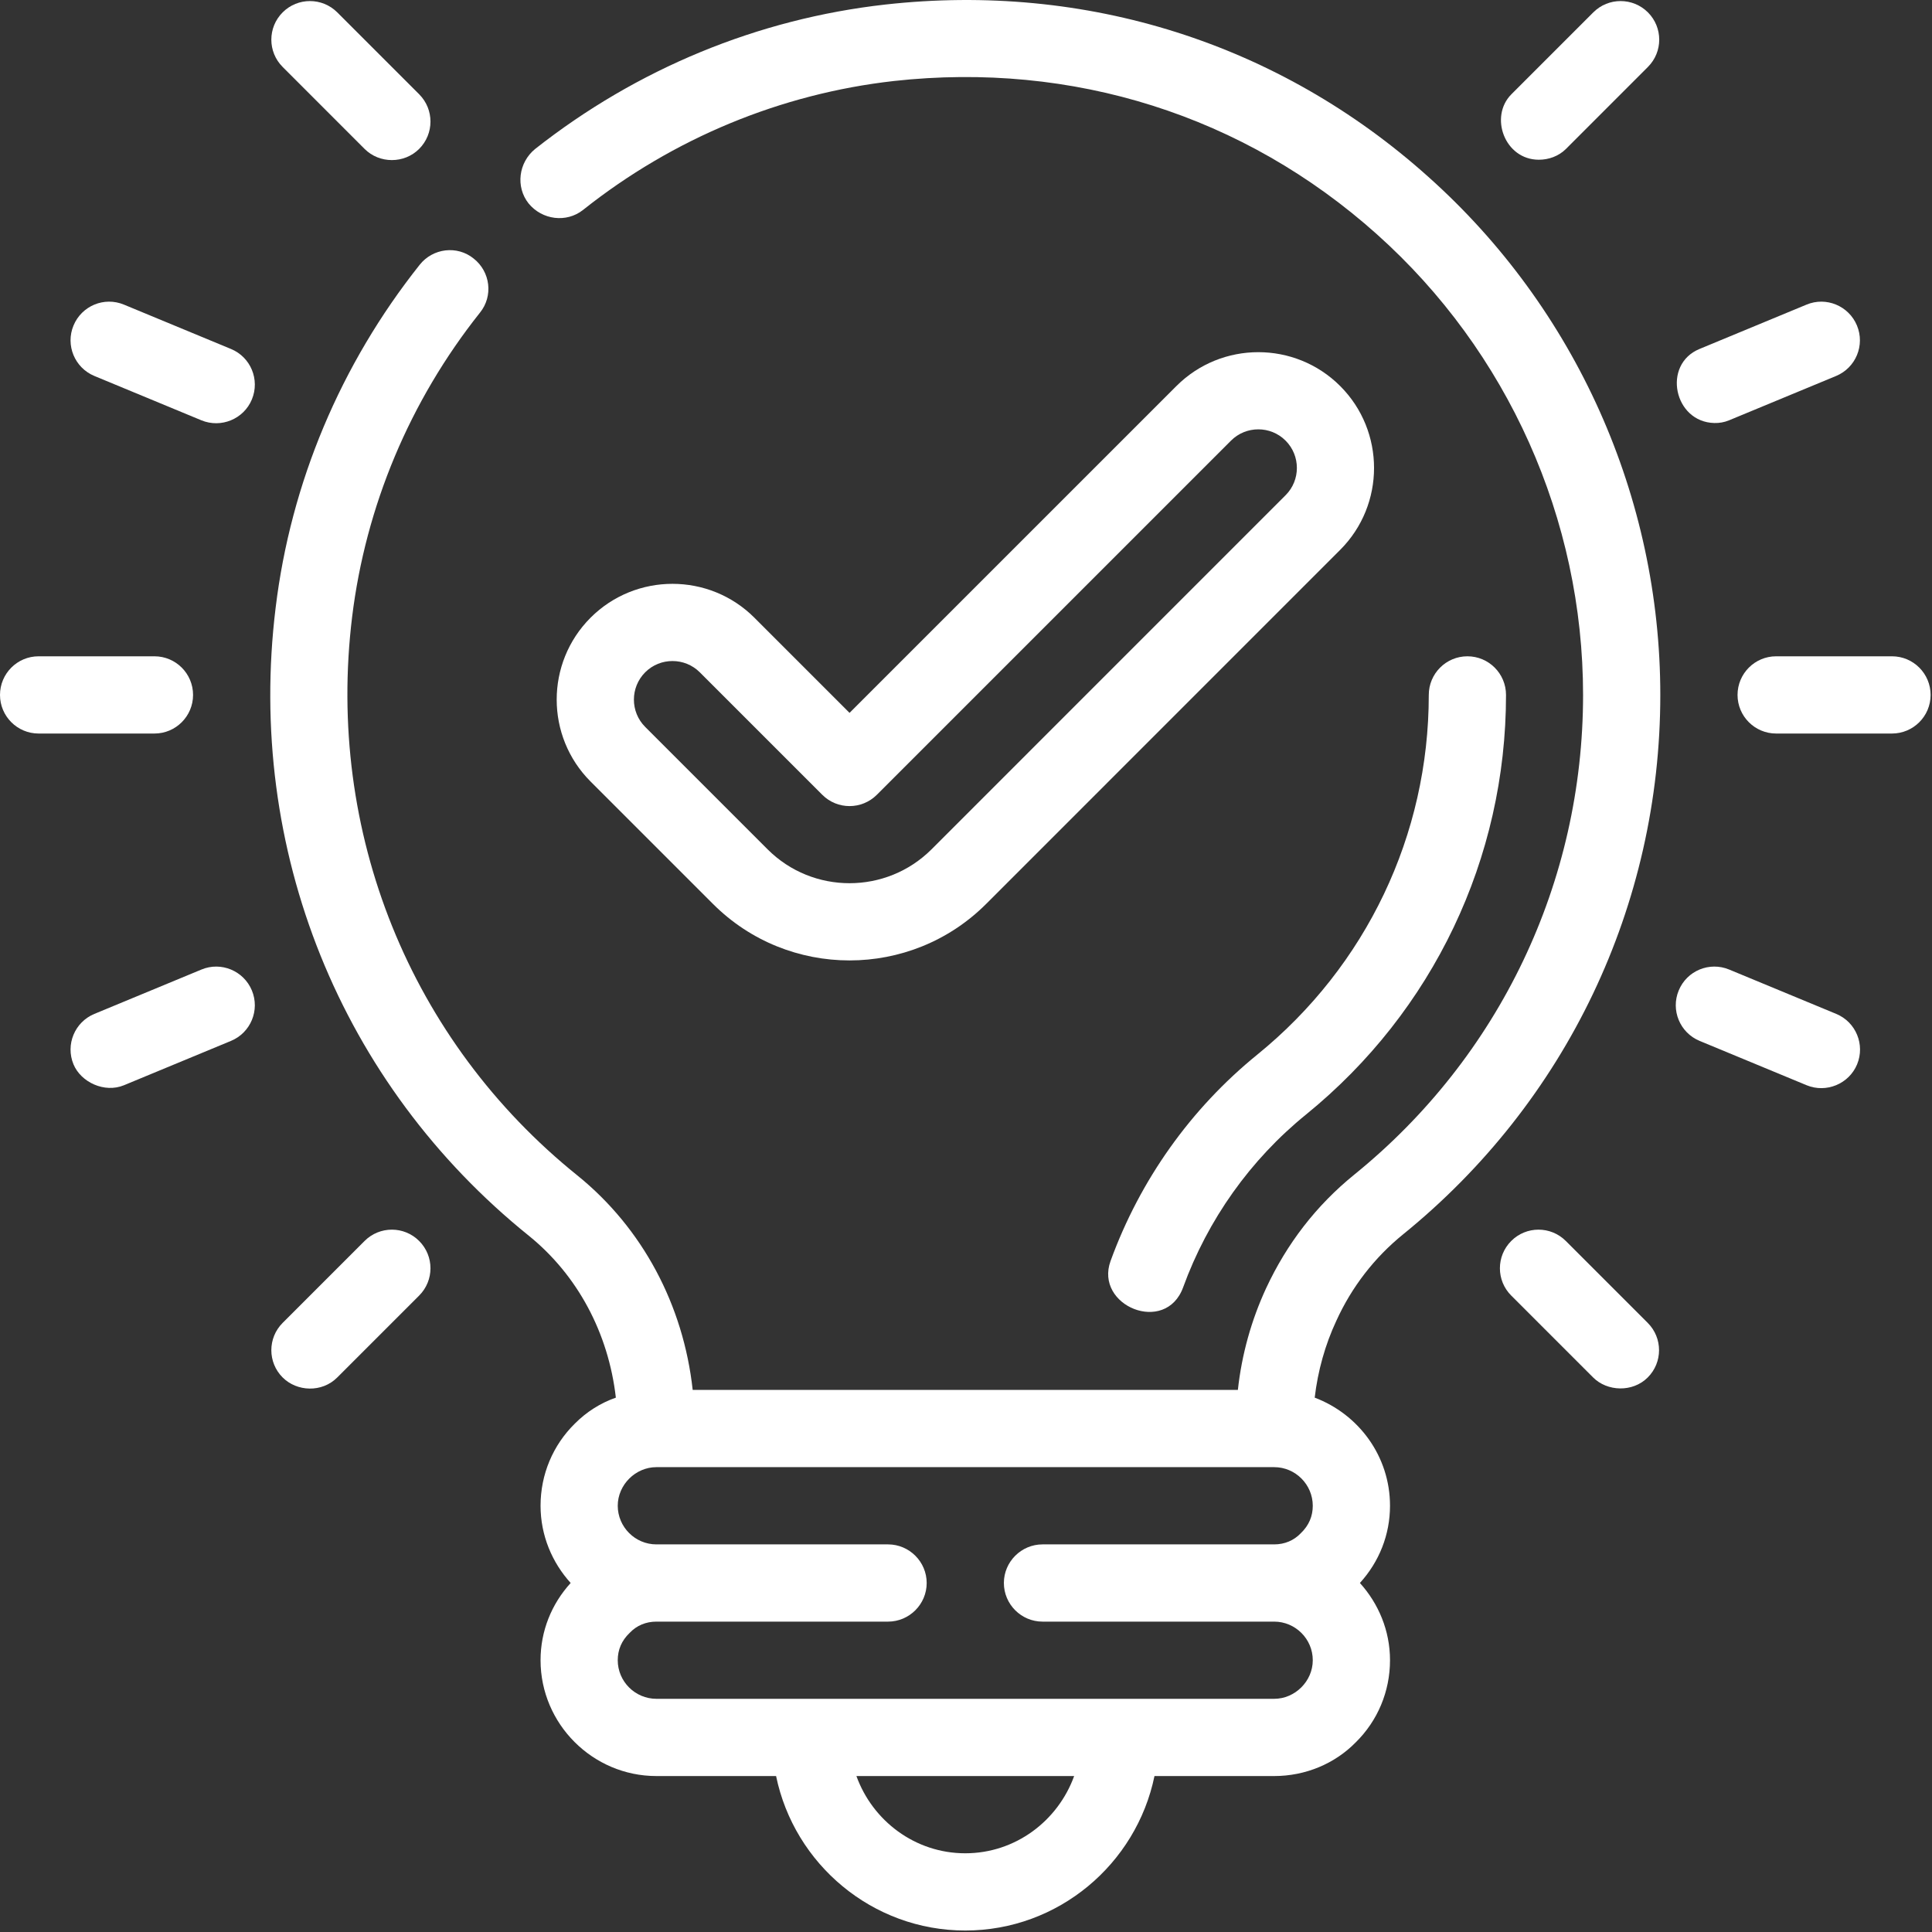 <svg width="43" height="43" viewBox="0 0 43 43" fill="none" xmlns="http://www.w3.org/2000/svg">
<rect x="0" y="0" width="43" height="43" fill="#333333" stroke="none"/>
<path d="M31.788 3.934C28.471 0.96 24.174 -0.397 19.705 0.101C16.869 0.419 14.179 1.528 11.911 3.315C11.541 3.616 11.472 4.157 11.764 4.527C12.065 4.896 12.607 4.965 12.976 4.673C14.987 3.074 17.385 2.086 19.894 1.803C23.873 1.364 27.689 2.567 30.645 5.214C33.558 7.818 35.234 11.556 35.234 15.467C35.234 19.626 33.378 23.519 30.146 26.14C29.296 26.828 28.642 27.678 28.178 28.675C27.852 29.38 27.637 30.145 27.551 30.935H15.417C15.21 29.045 14.3 27.335 12.856 26.166C9.126 23.166 7.253 18.517 7.837 13.731C8.138 11.273 9.117 8.927 10.682 6.959C10.982 6.589 10.914 6.048 10.544 5.756C10.175 5.455 9.633 5.524 9.341 5.893C7.579 8.11 6.471 10.749 6.135 13.524C5.474 18.904 7.579 24.129 11.773 27.506C12.856 28.383 13.543 29.672 13.707 31.107C13.363 31.227 13.053 31.425 12.796 31.683C12.306 32.164 12.031 32.817 12.031 33.513C12.031 34.175 12.289 34.777 12.701 35.232C12.271 35.705 12.031 36.306 12.031 36.951C12.031 38.369 13.191 39.529 14.609 39.529H17.273C17.677 41.488 19.413 42.967 21.484 42.967C23.555 42.967 25.291 41.488 25.695 39.529H28.359C29.055 39.529 29.708 39.254 30.172 38.781C30.662 38.3 30.937 37.647 30.937 36.951C30.937 36.289 30.679 35.688 30.267 35.232C30.696 34.76 30.937 34.158 30.937 33.513C30.937 32.413 30.241 31.477 29.261 31.107C29.33 30.514 29.493 29.93 29.742 29.397C30.086 28.641 30.593 27.988 31.229 27.472C34.864 24.524 36.953 20.15 36.953 15.467C36.953 11.067 35.071 6.864 31.788 3.934ZM21.484 41.248C20.367 41.248 19.421 40.526 19.061 39.529H23.907C23.546 40.526 22.601 41.248 21.484 41.248ZM23.203 36.092H28.359C28.831 36.092 29.218 36.478 29.218 36.951C29.218 37.419 28.823 37.81 28.359 37.81H14.609C14.136 37.81 13.749 37.424 13.749 36.951C13.749 36.719 13.835 36.513 14.016 36.341C14.171 36.178 14.377 36.092 14.609 36.092H19.765C20.238 36.092 20.625 35.705 20.625 35.232C20.625 34.76 20.238 34.373 19.765 34.373H14.609C14.136 34.373 13.75 33.986 13.749 33.514C13.749 33.047 14.144 32.654 14.609 32.654H28.359C28.832 32.654 29.218 33.041 29.218 33.514C29.218 33.745 29.132 33.952 28.952 34.124C28.797 34.287 28.591 34.373 28.359 34.373H23.203C22.73 34.373 22.343 34.76 22.343 35.232C22.343 35.705 22.73 36.092 23.203 36.092Z" fill="white"/>
<path d="M27.985 23.471C26.503 24.674 25.373 26.263 24.718 28.064C24.353 29.065 25.944 29.72 26.333 28.651C26.882 27.143 27.828 25.812 29.069 24.805C31.897 22.507 33.519 19.103 33.519 15.467C33.519 14.992 33.134 14.607 32.66 14.607C32.185 14.607 31.8 14.992 31.8 15.467C31.8 18.583 30.41 21.5 27.985 23.471Z" fill="white"/>
<path d="M26.183 8.592L18.908 15.866L16.79 13.748C15.785 12.743 14.149 12.743 13.144 13.748C12.139 14.754 12.139 16.389 13.144 17.394L15.87 20.12C16.707 20.957 17.808 21.376 18.908 21.376C20.009 21.376 21.109 20.957 21.947 20.12L29.828 12.238C30.833 11.233 30.833 9.597 29.828 8.592C28.823 7.587 27.188 7.587 26.183 8.592ZM28.613 11.022L20.732 18.904C19.726 19.908 18.09 19.909 17.085 18.904L14.36 16.179C14.025 15.844 14.025 15.299 14.36 14.963C14.694 14.629 15.24 14.629 15.575 14.963L18.301 17.689C18.636 18.025 19.18 18.025 19.516 17.689L27.398 9.807C27.733 9.472 28.279 9.472 28.613 9.807C28.948 10.142 28.948 10.688 28.613 11.022Z" fill="white"/>
<path d="M42.109 14.607H39.531C39.057 14.607 38.672 14.992 38.672 15.467C38.672 15.941 39.057 16.326 39.531 16.326H42.109C42.584 16.326 42.969 15.941 42.969 15.467C42.969 14.992 42.584 14.607 42.109 14.607Z" fill="white"/>
<path d="M38.155 9.415C38.265 9.418 38.377 9.399 38.483 9.355L40.865 8.368C41.304 8.186 41.512 7.683 41.33 7.245C41.148 6.807 40.645 6.597 40.207 6.78L37.825 7.767C36.989 8.113 37.256 9.394 38.155 9.415Z" fill="white"/>
<path d="M34.246 3.555C34.467 3.556 34.689 3.478 34.854 3.314L36.677 1.49C37.013 1.155 37.013 0.611 36.677 0.275C36.341 -0.06 35.797 -0.06 35.462 0.275L33.639 2.098C33.142 2.595 33.487 3.552 34.246 3.555Z" fill="white"/>
<path d="M40.868 22.566L38.486 21.579C38.045 21.396 37.544 21.606 37.363 22.044C37.181 22.482 37.389 22.985 37.828 23.167L40.21 24.154C40.646 24.333 41.151 24.126 41.333 23.689C41.514 23.25 41.306 22.747 40.868 22.566Z" fill="white"/>
<path d="M34.85 27.62C34.514 27.284 33.97 27.284 33.635 27.62C33.299 27.956 33.299 28.5 33.635 28.835L35.458 30.658C35.769 30.97 36.335 30.996 36.673 30.658C37.009 30.323 37.009 29.779 36.673 29.443L34.85 27.62Z" fill="white"/>
<path d="M4.297 15.467C4.297 14.992 3.912 14.607 3.438 14.607H0.859C0.385 14.607 0 14.992 0 15.467C0 15.941 0.385 16.326 0.859 16.326H3.438C3.912 16.326 4.297 15.941 4.297 15.467Z" fill="white"/>
<path d="M5.141 7.767L2.759 6.78C2.318 6.597 1.818 6.807 1.636 7.245C1.454 7.683 1.662 8.186 2.101 8.368C2.101 8.368 4.483 9.355 4.483 9.355C4.92 9.535 5.425 9.327 5.606 8.89C5.788 8.451 5.58 7.948 5.141 7.767Z" fill="white"/>
<path d="M8.114 3.314C8.448 3.647 8.998 3.645 9.329 3.314C9.665 2.978 9.665 2.434 9.329 2.098L7.506 0.275C7.17 -0.06 6.627 -0.06 6.291 0.275C5.955 0.611 5.955 1.155 6.291 1.49C6.291 1.49 8.111 3.31 8.114 3.314Z" fill="white"/>
<path d="M4.483 21.579L2.101 22.566C1.663 22.747 1.454 23.25 1.636 23.689C1.801 24.087 2.326 24.333 2.759 24.154L5.141 23.167C5.58 22.985 5.788 22.482 5.606 22.044C5.424 21.606 4.92 21.396 4.483 21.579Z" fill="white"/>
<path d="M8.114 27.62L6.291 29.443C5.955 29.779 5.955 30.323 6.291 30.658C6.607 30.974 7.164 31.001 7.506 30.658L9.329 28.835C9.665 28.499 9.665 27.956 9.329 27.62C8.994 27.284 8.45 27.284 8.114 27.62Z" fill="white"/>
</svg>
